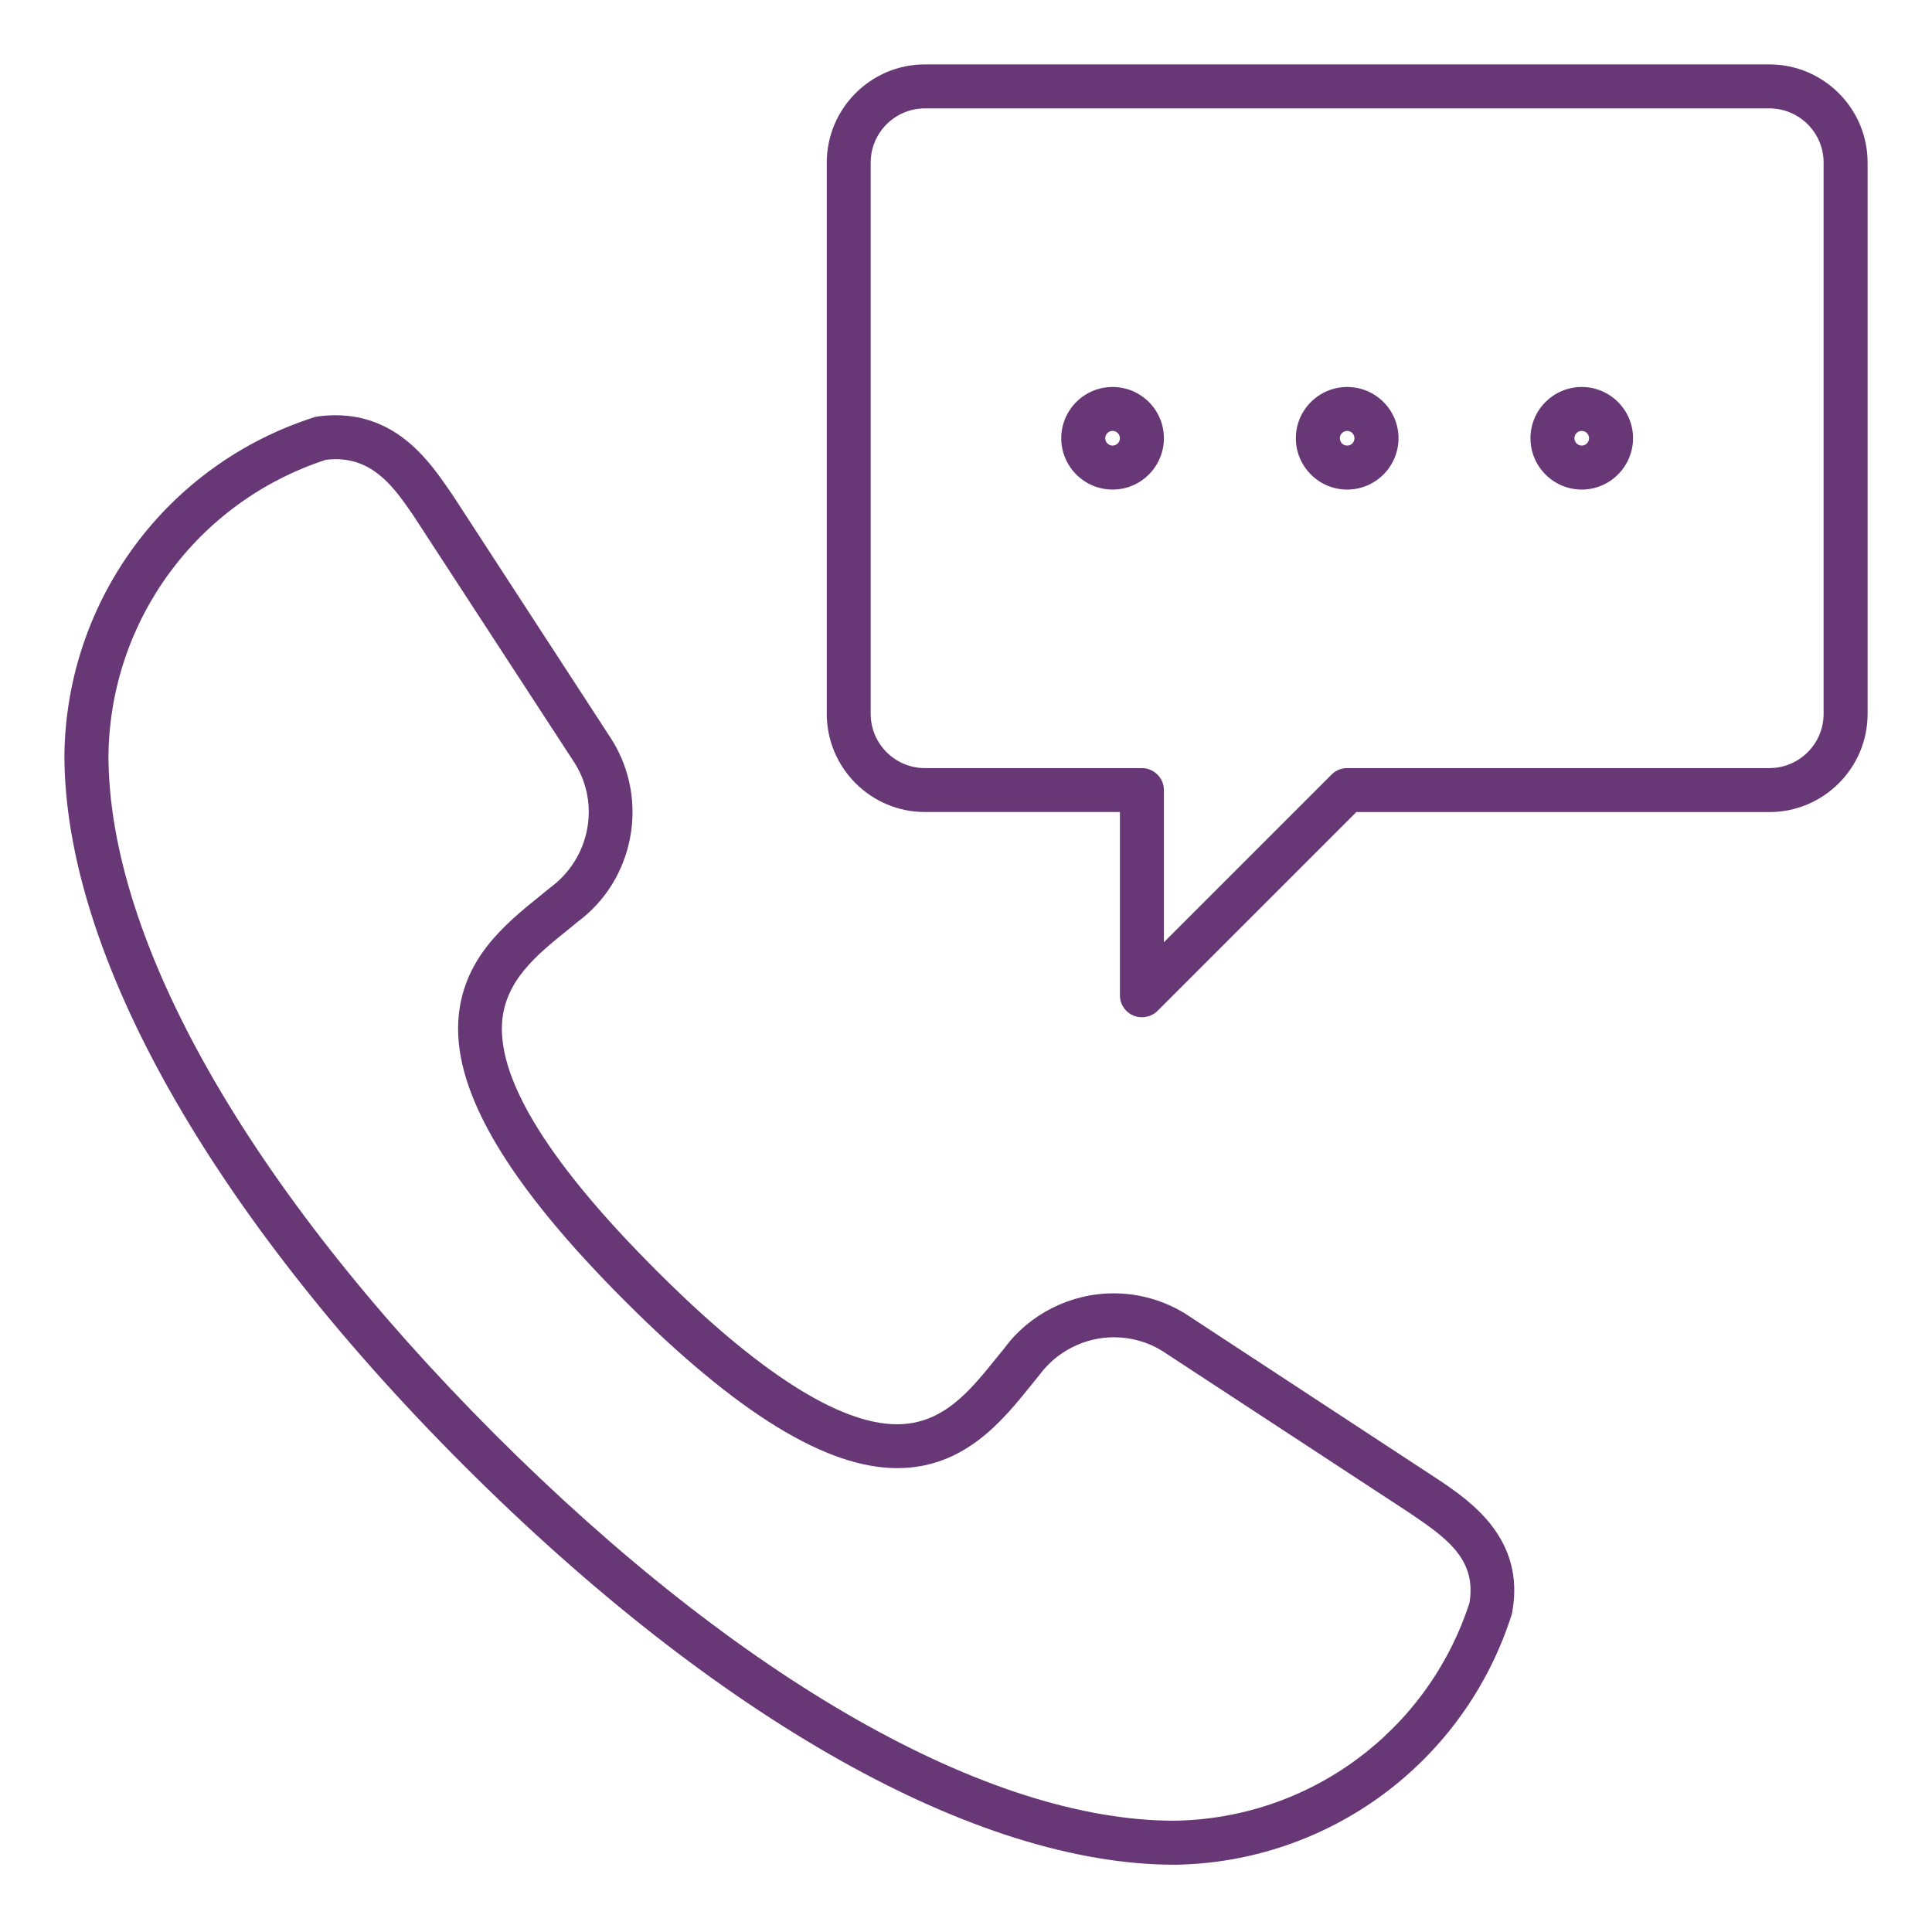 <?xml version="1.0" encoding="utf-8"?>
<!-- Generator: Adobe Illustrator 16.0.0, SVG Export Plug-In . SVG Version: 6.00 Build 0)  -->
<svg version="1.2" baseProfile="tiny" id="Ebene_1" xmlns="http://www.w3.org/2000/svg" xmlns:xlink="http://www.w3.org/1999/xlink"
	 x="0px" y="0px" width="30px" height="30px" viewBox="0 0 30 30" xml:space="preserve">
<g>
	<path fill="#673875" d="M18.232,28.955c-3.07,0-7.091-2.261-11.032-6.202C3.26,18.813,1,14.792,1,11.722
		C1.032,9.315,2.592,7.21,4.879,6.479c0.019-0.006,0.039-0.01,0.058-0.013C5.03,6.454,5.123,6.448,5.211,6.448
		c0.964,0,1.465,0.728,1.764,1.162l0.063,0.092l2.465,3.789c0.583,0.938,0.345,2.178-0.54,2.828
		c-0.039,0.033-0.094,0.079-0.151,0.124c-0.482,0.389-0.981,0.792-1.017,1.456c-0.048,0.903,0.756,2.188,2.391,3.823
		c1.587,1.589,2.848,2.394,3.744,2.394c0.712,0,1.13-0.518,1.534-1.019c0.046-0.057,0.091-0.113,0.135-0.166
		c0.386-0.525,1.023-0.848,1.694-0.848c0.395,0,0.781,0.11,1.117,0.319l3.956,2.594c0.462,0.314,1.323,0.899,1.116,2.036
		c-0.002,0.015-0.006,0.029-0.01,0.044c-0.731,2.288-2.836,3.847-5.238,3.88C18.236,28.955,18.234,28.955,18.232,28.955z
		 M5.059,7.14c-1.992,0.65-3.347,2.489-3.375,4.587c0,2.886,2.187,6.73,6,10.544c3.813,3.813,7.657,6,10.547,6.001
		c2.1-0.029,3.939-1.387,4.587-3.383c0.105-0.635-0.297-0.965-0.832-1.329l-0.124-0.084l-3.815-2.499
		c-0.222-0.138-0.482-0.212-0.75-0.212c-0.454,0-0.887,0.219-1.156,0.584c-0.055,0.067-0.098,0.121-0.142,0.176
		c-0.434,0.537-1.027,1.272-2.066,1.272c-1.1,0-2.482-0.848-4.227-2.593c-1.803-1.803-2.65-3.223-2.59-4.342
		c0.052-0.968,0.728-1.513,1.27-1.951c0.055-0.044,0.108-0.087,0.16-0.13c0.614-0.452,0.775-1.292,0.383-1.924L6.414,7.998
		C6.133,7.591,5.817,7.13,5.211,7.13C5.163,7.13,5.111,7.133,5.059,7.14z"/>
</g>
<g>
	<path fill="#673875" d="M17.731,15.796c-0.044,0-0.089-0.008-0.13-0.026c-0.128-0.052-0.211-0.177-0.211-0.315v-2.846h-3.028
		c-0.84,0-1.524-0.684-1.524-1.525v-8.56C12.838,1.684,13.522,1,14.362,1h13.112C28.315,1,29,1.684,29,2.525v8.56
		c0,0.841-0.685,1.525-1.525,1.525h-6.414l-3.087,3.087C17.908,15.762,17.82,15.796,17.731,15.796z M14.362,1.683
		c-0.464,0-0.842,0.377-0.842,0.842v8.56c0,0.464,0.378,0.842,0.842,0.842h3.369c0.188,0,0.342,0.153,0.342,0.342v2.362l2.604-2.604
		c0.063-0.064,0.15-0.1,0.241-0.1h6.556c0.465,0,0.843-0.378,0.843-0.842v-8.56c0-0.464-0.378-0.842-0.843-0.842H14.362z"/>
</g>
<g>
	<path fill="#673875" d="M20.919,7.602c-0.439,0-0.797-0.357-0.797-0.797c0-0.439,0.357-0.796,0.797-0.796s0.797,0.357,0.797,0.796
		C21.716,7.244,21.358,7.602,20.919,7.602z M20.919,6.691c-0.063,0-0.114,0.051-0.114,0.114s0.051,0.114,0.114,0.114
		c0.063,0,0.113-0.052,0.113-0.114S20.981,6.691,20.919,6.691z"/>
</g>
<g>
	<path fill="#673875" d="M17.276,7.602c-0.439,0-0.797-0.357-0.797-0.797c0-0.439,0.357-0.796,0.797-0.796s0.797,0.357,0.797,0.796
		C18.073,7.244,17.716,7.602,17.276,7.602z M17.276,6.691c-0.063,0-0.114,0.051-0.114,0.114s0.052,0.114,0.114,0.114
		s0.114-0.052,0.114-0.114S17.339,6.691,17.276,6.691z"/>
</g>
<g>
	<path fill="#673875" d="M24.561,7.602c-0.438,0-0.796-0.357-0.796-0.797c0-0.439,0.357-0.796,0.796-0.796
		c0.439,0,0.797,0.357,0.797,0.796C25.357,7.244,25,7.602,24.561,7.602z M24.561,6.691c-0.063,0-0.113,0.051-0.113,0.114
		s0.051,0.114,0.113,0.114c0.063,0,0.114-0.052,0.114-0.114S24.624,6.691,24.561,6.691z"/>
</g>
</svg>
